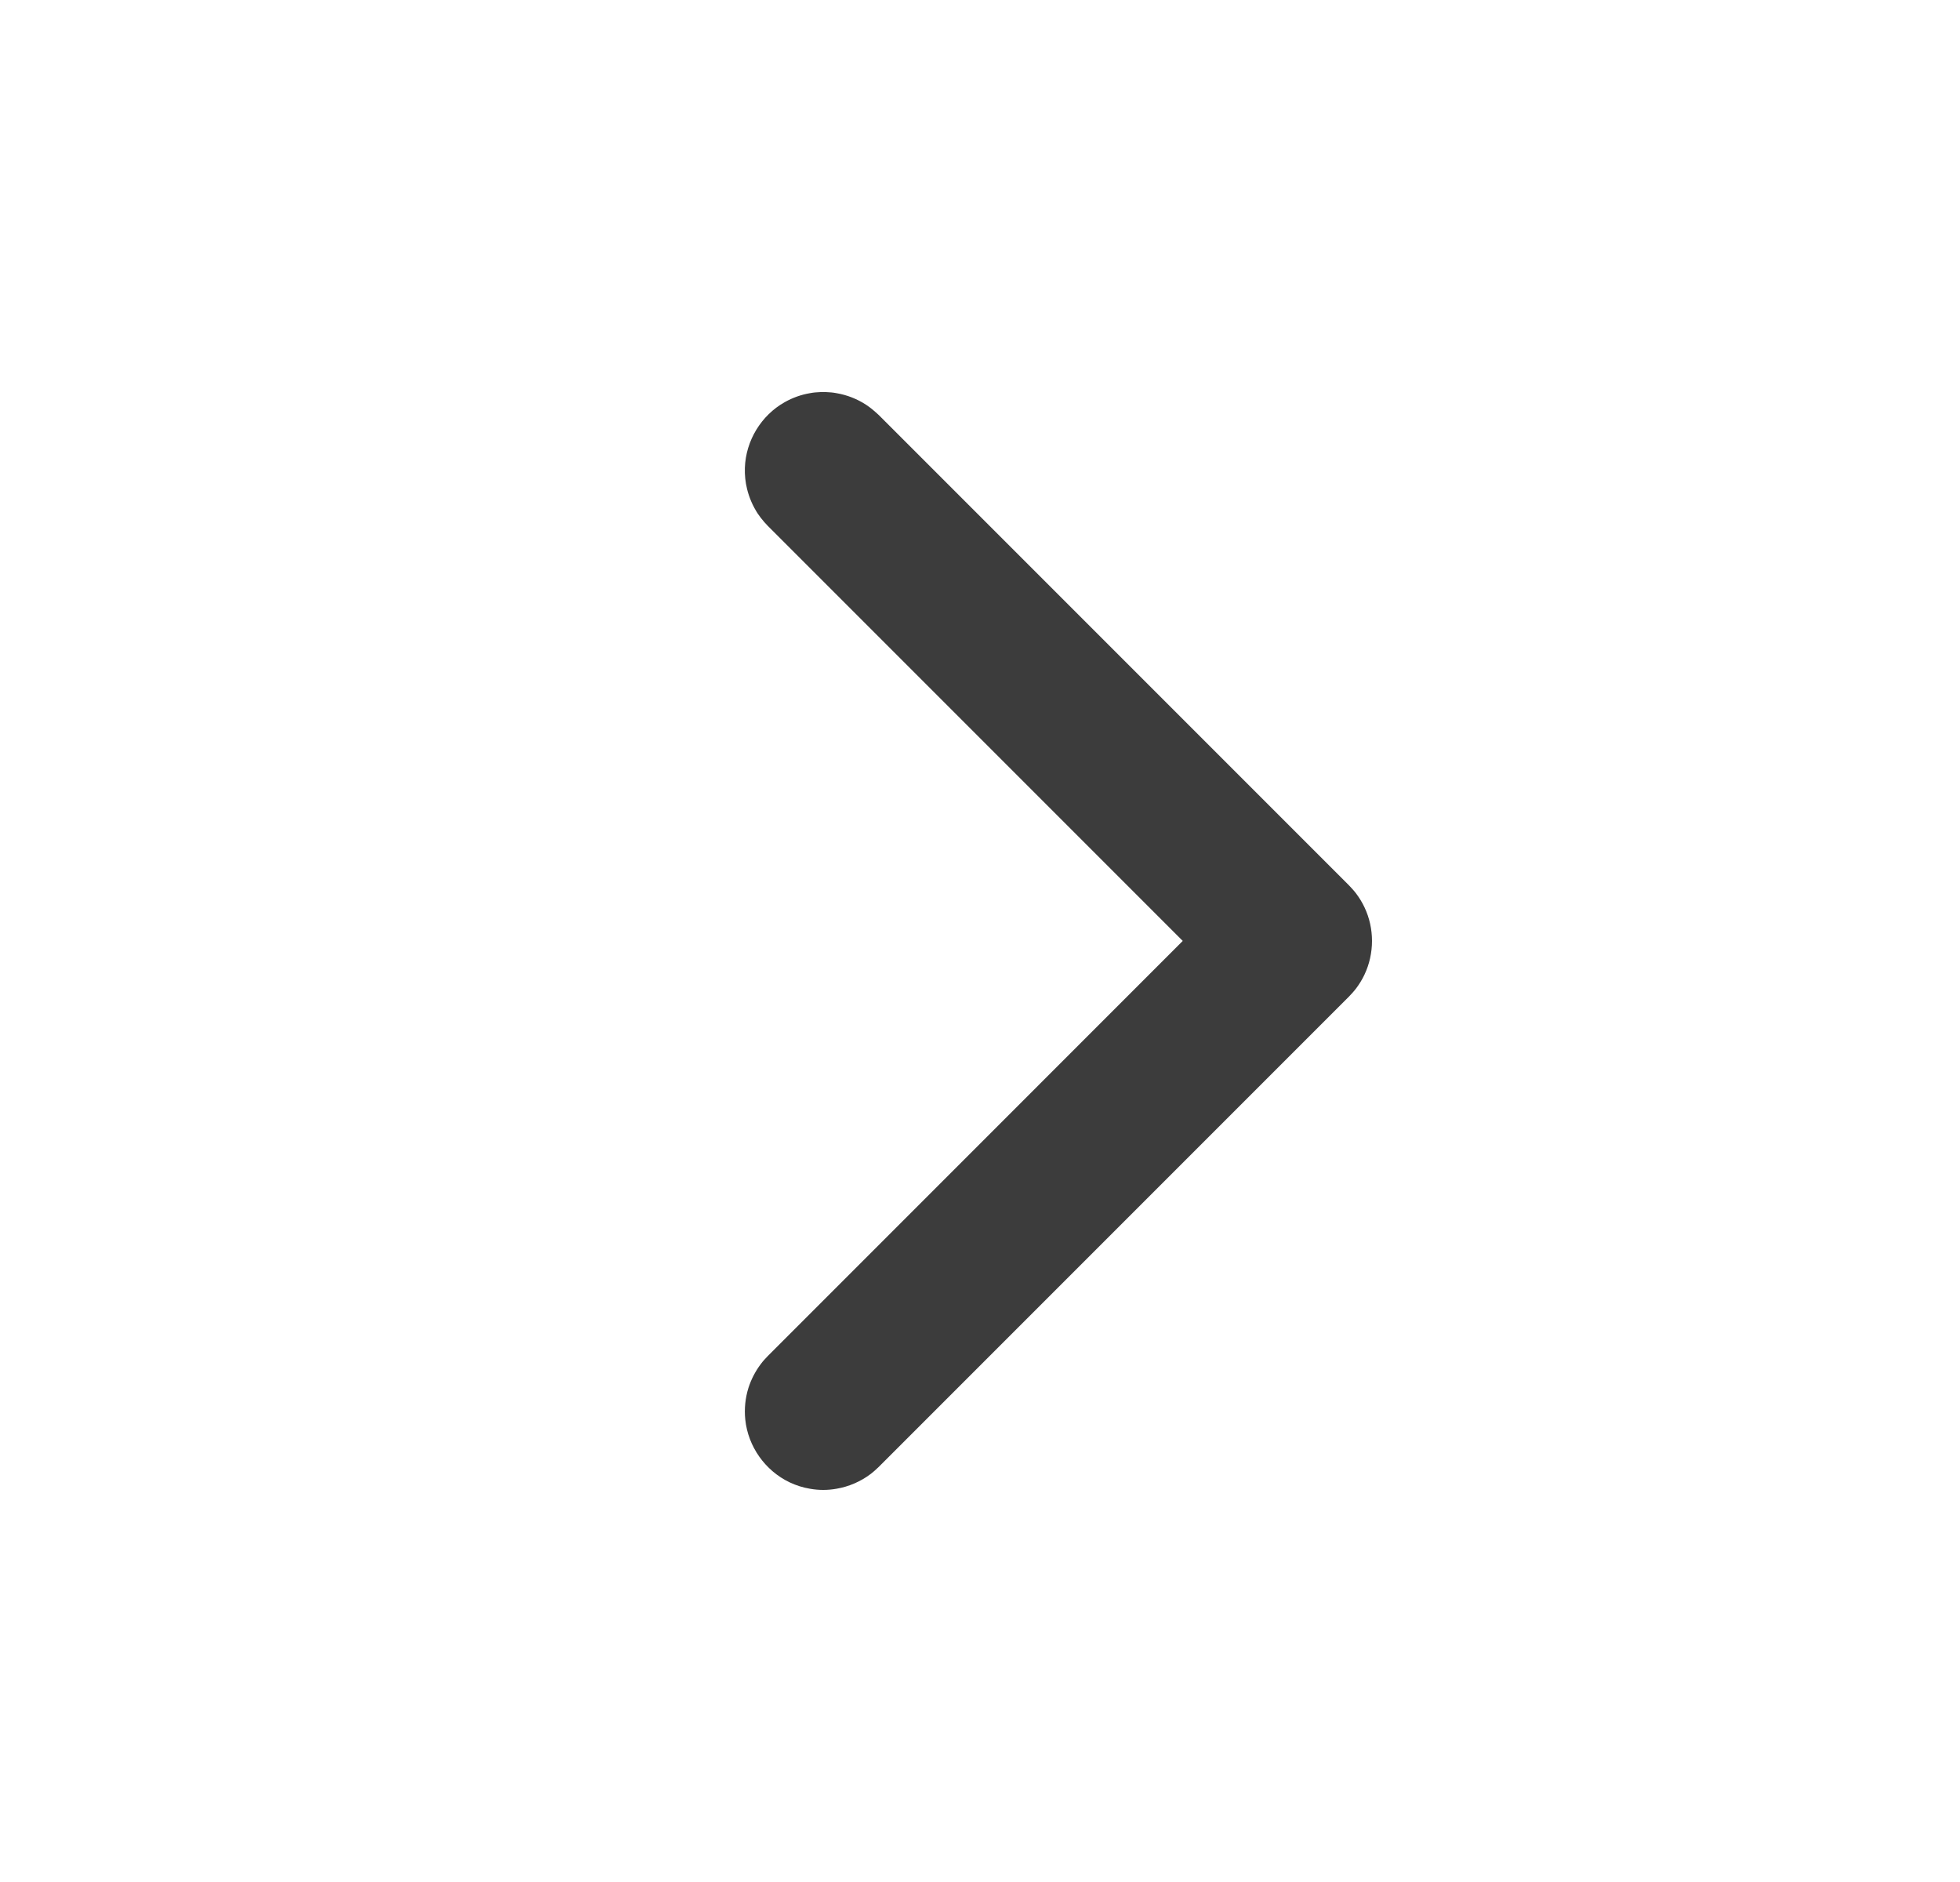 <svg width="25" height="24" viewBox="0 0 25 24" fill="none" xmlns="http://www.w3.org/2000/svg">
<path fill-rule="evenodd" clip-rule="evenodd" d="M10.535 5C10.595 5.004 10.611 5.003 10.67 5.014C10.805 5.037 10.935 5.088 11.049 5.163C11.107 5.201 11.157 5.245 11.208 5.292L17.208 11.292C17.249 11.337 17.261 11.347 17.298 11.395C17.339 11.45 17.375 11.508 17.404 11.57C17.532 11.839 17.532 12.159 17.404 12.429C17.375 12.491 17.339 12.549 17.298 12.604C17.261 12.652 17.249 12.662 17.208 12.707L11.208 18.707C11.163 18.748 11.153 18.76 11.105 18.797C10.978 18.893 10.828 18.958 10.67 18.985C10.558 19.005 10.443 19.005 10.331 18.985C10.241 18.97 10.153 18.942 10.071 18.903C9.759 18.754 9.541 18.446 9.506 18.102C9.492 17.966 9.506 17.828 9.547 17.697C9.582 17.589 9.635 17.486 9.704 17.395C9.74 17.347 9.752 17.337 9.793 17.293L15.086 11.999L9.793 6.706L9.747 6.656C9.708 6.609 9.698 6.598 9.664 6.548C9.602 6.452 9.556 6.347 9.529 6.236C9.507 6.148 9.498 6.056 9.501 5.965C9.513 5.619 9.709 5.297 10.01 5.128C10.11 5.072 10.218 5.033 10.331 5.014C10.39 5.003 10.406 5.004 10.466 5C10.489 5 10.512 5 10.535 5Z" fill="#3C3C3C"/>
</svg>
